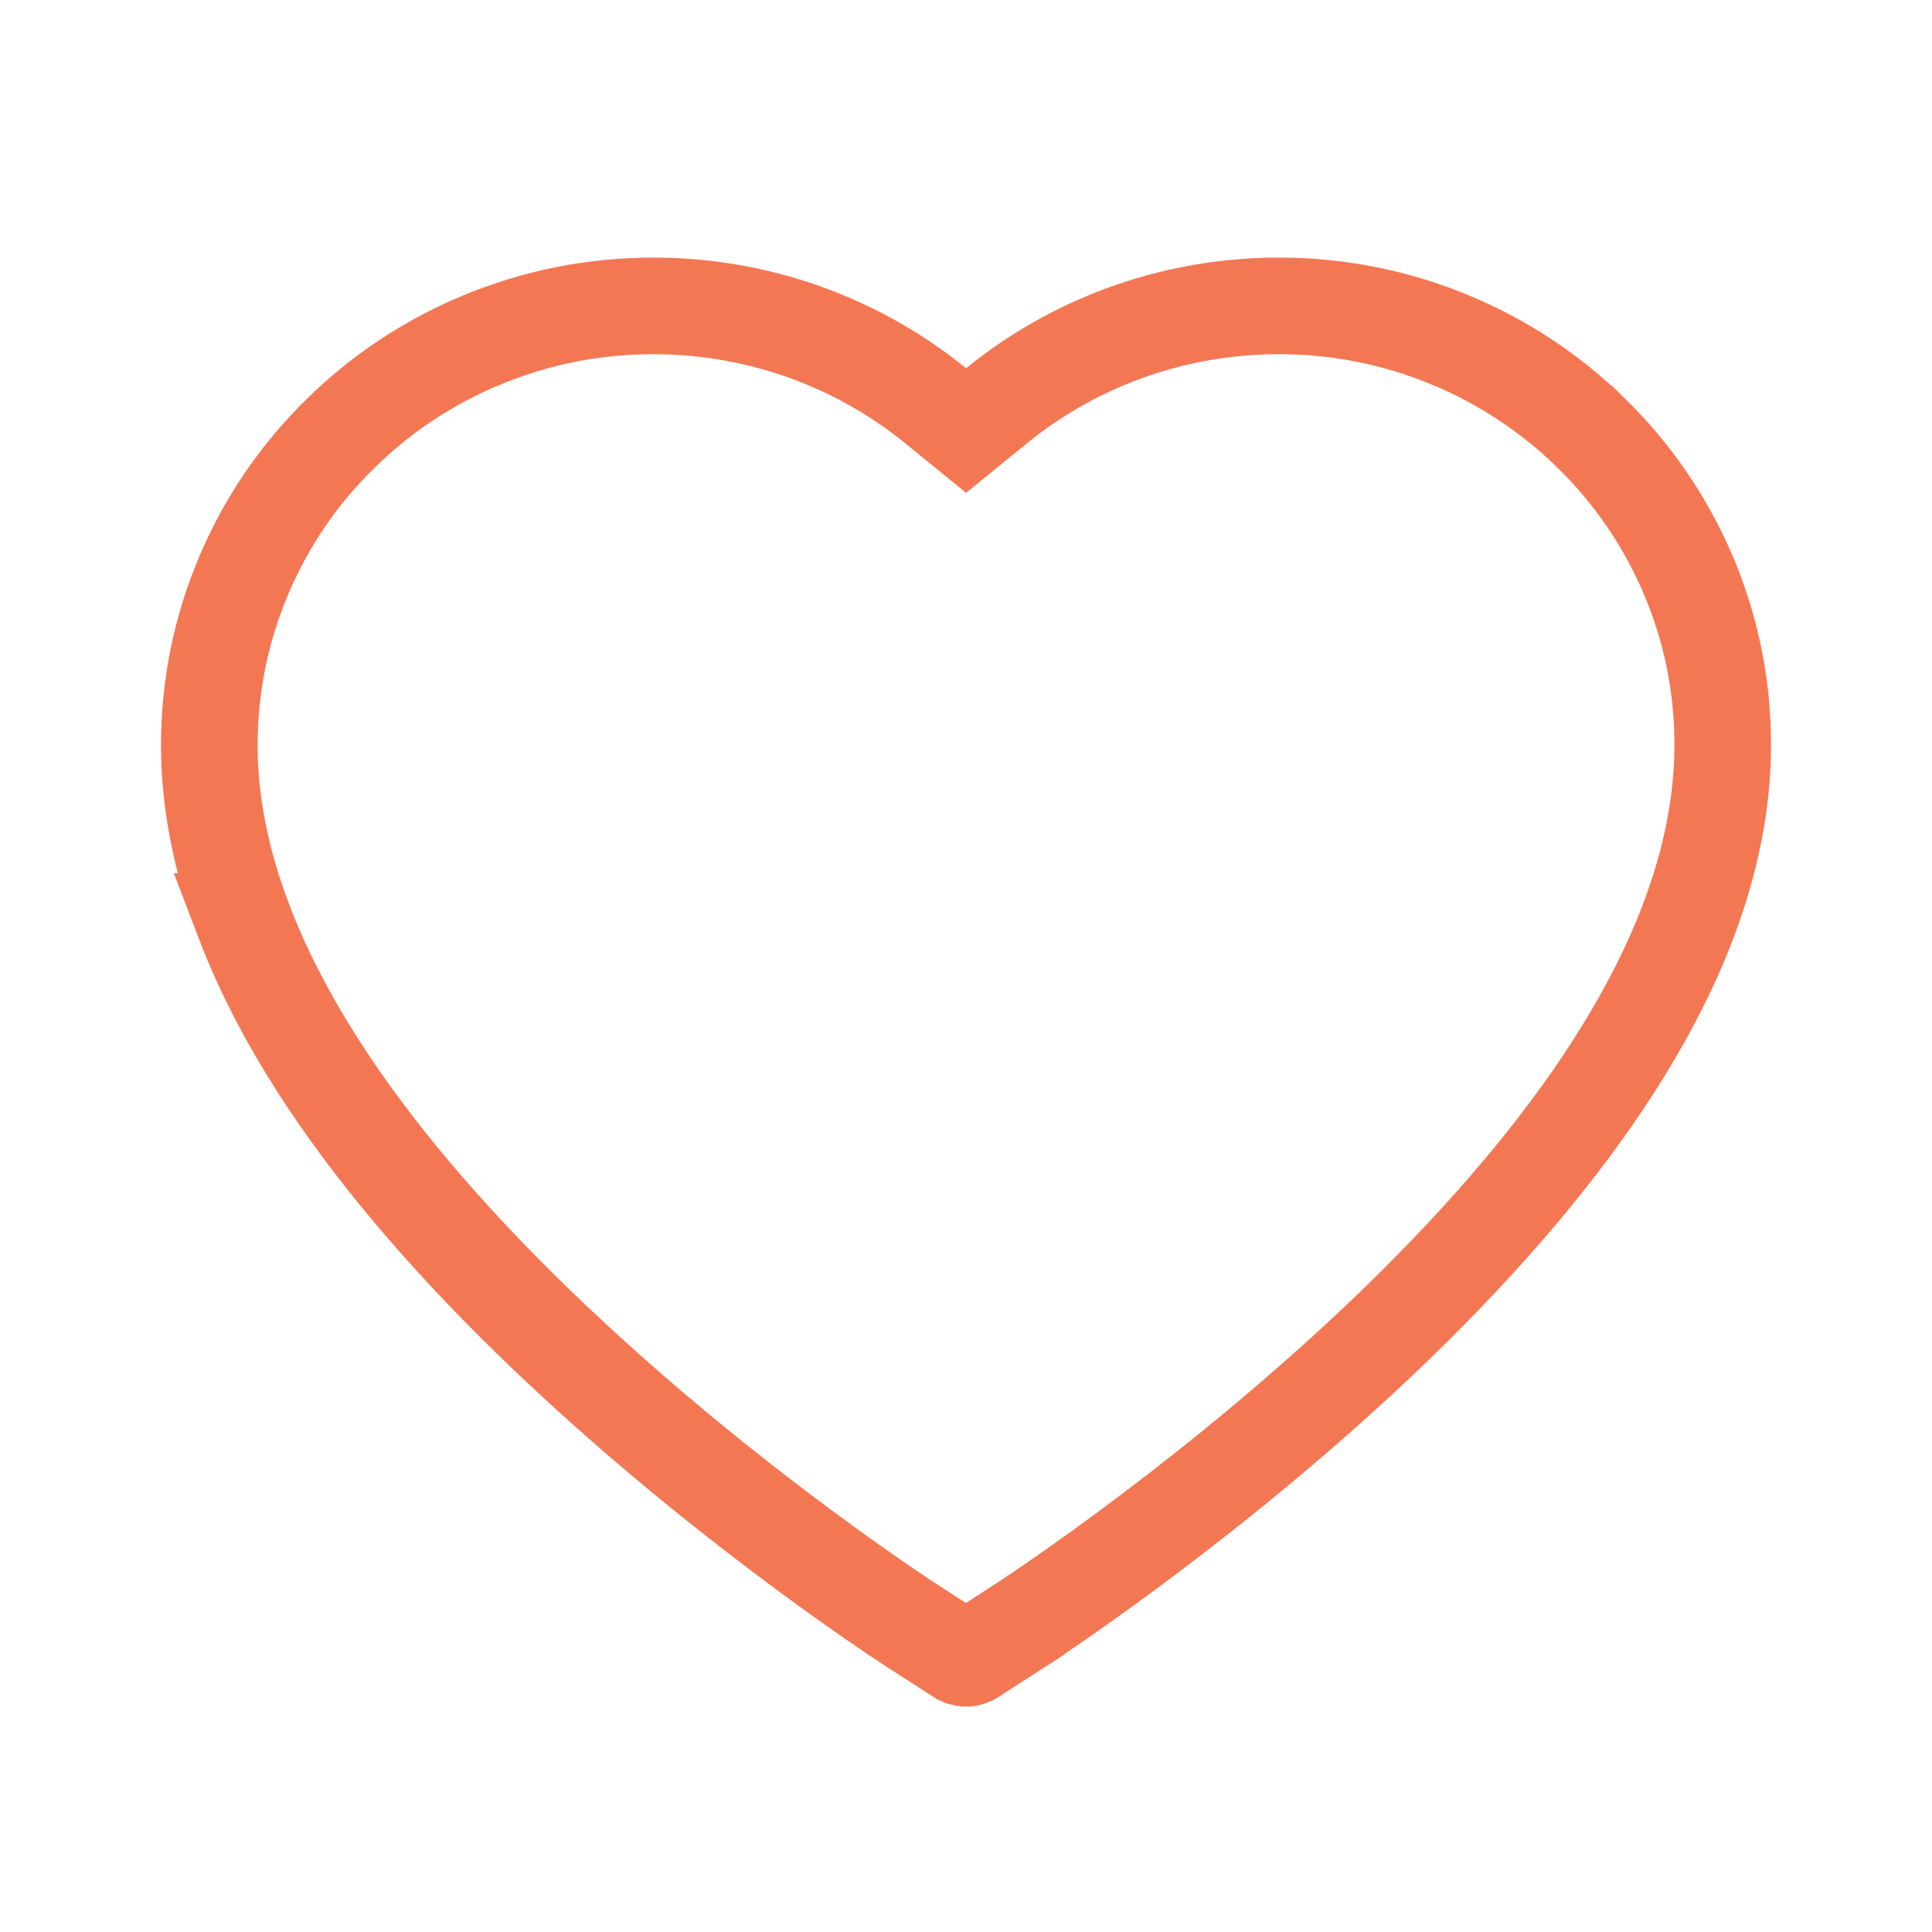 <svg width="60" height="60" viewBox="0 0 60 60" fill="none" xmlns="http://www.w3.org/2000/svg">
<path d="M39.709 9.5H39.712C41.546 9.496 43.363 9.857 45.058 10.565L45.06 10.565C46.693 11.244 48.181 12.233 49.444 13.477L49.445 13.477C50.704 14.715 51.712 16.187 52.411 17.811V17.812C53.136 19.504 53.505 21.296 53.5 23.143V23.146C53.5 24.878 53.148 26.715 52.423 28.619L52.422 28.623C51.821 30.212 50.936 31.89 49.788 33.611C48.085 36.163 45.758 38.852 42.855 41.607L42.266 42.159C36.983 47.055 31.754 50.436 31.558 50.562V50.563L30.189 51.445C30.103 51.5 29.998 51.514 29.902 51.486L29.811 51.445L28.442 50.563L28.419 50.548L28.345 50.5C28.296 50.469 28.228 50.425 28.143 50.368C27.972 50.255 27.732 50.095 27.432 49.89C26.831 49.479 25.991 48.891 24.993 48.152C22.994 46.674 20.368 44.603 17.734 42.159L17.145 41.607C14.242 38.852 11.915 36.163 10.212 33.611C9.066 31.893 8.184 30.213 7.576 28.619H7.577C6.852 26.715 6.5 24.878 6.5 23.146C6.5 21.297 6.869 19.503 7.594 17.811C8.29 16.186 9.298 14.714 10.559 13.479L10.56 13.477C11.83 12.227 13.307 11.247 14.946 10.565L14.948 10.565C16.644 9.857 18.438 9.5 20.297 9.5C22.874 9.5 25.387 10.209 27.569 11.547C28.092 11.867 28.587 12.218 29.056 12.6L30.003 13.371L30.95 12.6C31.419 12.218 31.914 11.867 32.437 11.547C34.619 10.209 37.132 9.5 39.709 9.5Z" stroke="#F47753" stroke-width="3"/>
</svg>
